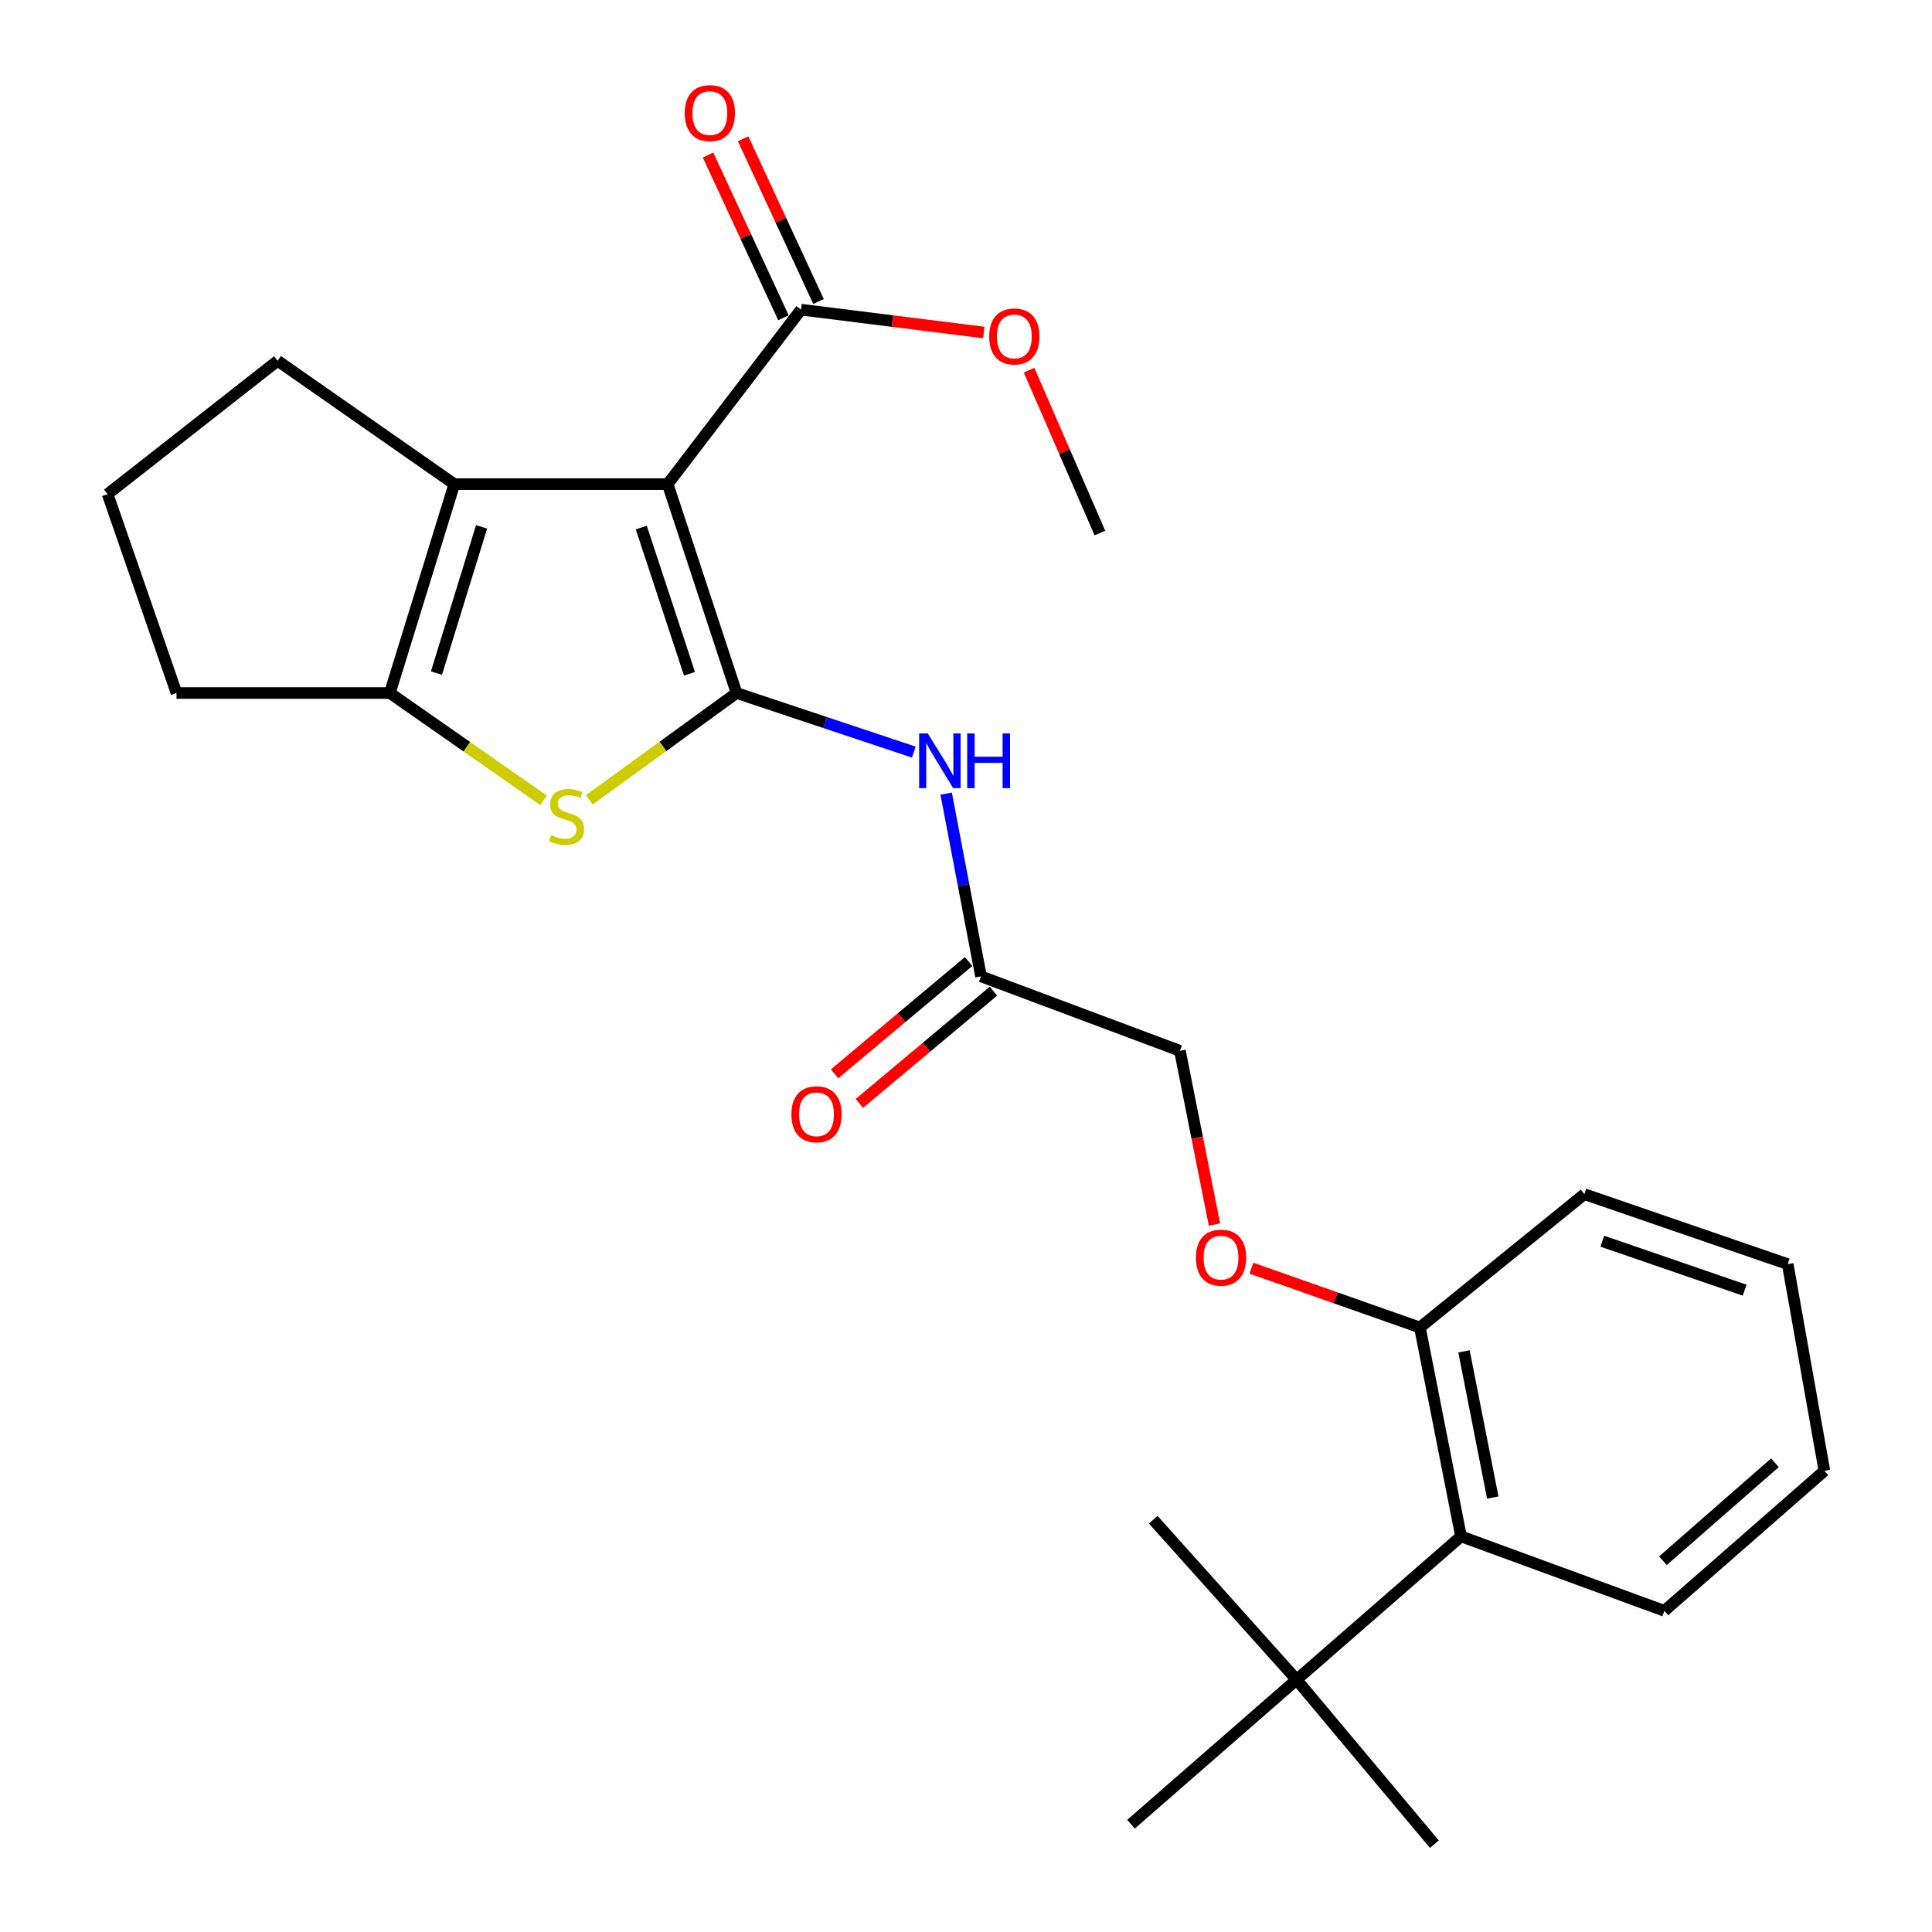 <?xml version='1.0' encoding='iso-8859-1'?>
<svg version='1.1' baseProfile='full'
              xmlns='http://www.w3.org/2000/svg'
                      xmlns:rdkit='http://www.rdkit.org/xml'
                      xmlns:xlink='http://www.w3.org/1999/xlink'
                  xml:space='preserve'
width='1000px' height='1000px' viewBox='0 0 1000 1000'>
<!-- END OF HEADER -->
<rect style='opacity:1.0;fill:#FFFFFF;stroke:none' width='1000' height='1000' x='0' y='0'> </rect>
<path class='bond-0' d='M 381.225,358.703 L 345.582,250.586' style='fill:none;fill-rule:evenodd;stroke:#000000;stroke-width:6px;stroke-linecap:butt;stroke-linejoin:miter;stroke-opacity:1' />
<path class='bond-0' d='M 356.879,348.749 L 331.929,273.067' style='fill:none;fill-rule:evenodd;stroke:#000000;stroke-width:6px;stroke-linecap:butt;stroke-linejoin:miter;stroke-opacity:1' />
<path class='bond-1' d='M 381.225,358.703 L 343.129,386.338' style='fill:none;fill-rule:evenodd;stroke:#000000;stroke-width:6px;stroke-linecap:butt;stroke-linejoin:miter;stroke-opacity:1' />
<path class='bond-1' d='M 343.129,386.338 L 305.033,413.973' style='fill:none;fill-rule:evenodd;stroke:#CCCC00;stroke-width:6px;stroke-linecap:butt;stroke-linejoin:miter;stroke-opacity:1' />
<path class='bond-4' d='M 381.225,358.703 L 427.098,373.994' style='fill:none;fill-rule:evenodd;stroke:#000000;stroke-width:6px;stroke-linecap:butt;stroke-linejoin:miter;stroke-opacity:1' />
<path class='bond-4' d='M 427.098,373.994 L 472.972,389.285' style='fill:none;fill-rule:evenodd;stroke:#0000FF;stroke-width:6px;stroke-linecap:butt;stroke-linejoin:miter;stroke-opacity:1' />
<path class='bond-2' d='M 345.582,250.586 L 235.154,250.586' style='fill:none;fill-rule:evenodd;stroke:#000000;stroke-width:6px;stroke-linecap:butt;stroke-linejoin:miter;stroke-opacity:1' />
<path class='bond-5' d='M 345.582,250.586 L 414.589,160.274' style='fill:none;fill-rule:evenodd;stroke:#000000;stroke-width:6px;stroke-linecap:butt;stroke-linejoin:miter;stroke-opacity:1' />
<path class='bond-3' d='M 281.368,414.247 L 241.579,386.475' style='fill:none;fill-rule:evenodd;stroke:#CCCC00;stroke-width:6px;stroke-linecap:butt;stroke-linejoin:miter;stroke-opacity:1' />
<path class='bond-3' d='M 241.579,386.475 L 201.79,358.703' style='fill:none;fill-rule:evenodd;stroke:#000000;stroke-width:6px;stroke-linecap:butt;stroke-linejoin:miter;stroke-opacity:1' />
<path class='bond-15' d='M 235.154,250.586 L 143.697,186.736' style='fill:none;fill-rule:evenodd;stroke:#000000;stroke-width:6px;stroke-linecap:butt;stroke-linejoin:miter;stroke-opacity:1' />
<path class='bond-26' d='M 235.154,250.586 L 201.79,358.703' style='fill:none;fill-rule:evenodd;stroke:#000000;stroke-width:6px;stroke-linecap:butt;stroke-linejoin:miter;stroke-opacity:1' />
<path class='bond-26' d='M 249.265,272.703 L 225.91,348.384' style='fill:none;fill-rule:evenodd;stroke:#000000;stroke-width:6px;stroke-linecap:butt;stroke-linejoin:miter;stroke-opacity:1' />
<path class='bond-16' d='M 201.79,358.703 L 91.361,358.703' style='fill:none;fill-rule:evenodd;stroke:#000000;stroke-width:6px;stroke-linecap:butt;stroke-linejoin:miter;stroke-opacity:1' />
<path class='bond-6' d='M 489.728,410.789 L 498.748,458.076' style='fill:none;fill-rule:evenodd;stroke:#0000FF;stroke-width:6px;stroke-linecap:butt;stroke-linejoin:miter;stroke-opacity:1' />
<path class='bond-6' d='M 498.748,458.076 L 507.769,505.363' style='fill:none;fill-rule:evenodd;stroke:#000000;stroke-width:6px;stroke-linecap:butt;stroke-linejoin:miter;stroke-opacity:1' />
<path class='bond-11' d='M 423.665,156.069 L 404.15,113.95' style='fill:none;fill-rule:evenodd;stroke:#000000;stroke-width:6px;stroke-linecap:butt;stroke-linejoin:miter;stroke-opacity:1' />
<path class='bond-11' d='M 404.15,113.95 L 384.635,71.83' style='fill:none;fill-rule:evenodd;stroke:#FF0000;stroke-width:6px;stroke-linecap:butt;stroke-linejoin:miter;stroke-opacity:1' />
<path class='bond-11' d='M 405.513,164.479 L 385.999,122.36' style='fill:none;fill-rule:evenodd;stroke:#000000;stroke-width:6px;stroke-linecap:butt;stroke-linejoin:miter;stroke-opacity:1' />
<path class='bond-11' d='M 385.999,122.36 L 366.484,80.24' style='fill:none;fill-rule:evenodd;stroke:#FF0000;stroke-width:6px;stroke-linecap:butt;stroke-linejoin:miter;stroke-opacity:1' />
<path class='bond-14' d='M 414.589,160.274 L 461.912,166.189' style='fill:none;fill-rule:evenodd;stroke:#000000;stroke-width:6px;stroke-linecap:butt;stroke-linejoin:miter;stroke-opacity:1' />
<path class='bond-14' d='M 461.912,166.189 L 509.235,172.105' style='fill:none;fill-rule:evenodd;stroke:#FF0000;stroke-width:6px;stroke-linecap:butt;stroke-linejoin:miter;stroke-opacity:1' />
<path class='bond-12' d='M 501.346,497.695 L 466.662,526.747' style='fill:none;fill-rule:evenodd;stroke:#000000;stroke-width:6px;stroke-linecap:butt;stroke-linejoin:miter;stroke-opacity:1' />
<path class='bond-12' d='M 466.662,526.747 L 431.978,555.799' style='fill:none;fill-rule:evenodd;stroke:#FF0000;stroke-width:6px;stroke-linecap:butt;stroke-linejoin:miter;stroke-opacity:1' />
<path class='bond-12' d='M 514.192,513.031 L 479.508,542.083' style='fill:none;fill-rule:evenodd;stroke:#000000;stroke-width:6px;stroke-linecap:butt;stroke-linejoin:miter;stroke-opacity:1' />
<path class='bond-12' d='M 479.508,542.083 L 444.824,571.135' style='fill:none;fill-rule:evenodd;stroke:#FF0000;stroke-width:6px;stroke-linecap:butt;stroke-linejoin:miter;stroke-opacity:1' />
<path class='bond-13' d='M 507.769,505.363 L 610.717,543.895' style='fill:none;fill-rule:evenodd;stroke:#000000;stroke-width:6px;stroke-linecap:butt;stroke-linejoin:miter;stroke-opacity:1' />
<path class='bond-7' d='M 756.222,795.227 L 734.938,687.11' style='fill:none;fill-rule:evenodd;stroke:#000000;stroke-width:6px;stroke-linecap:butt;stroke-linejoin:miter;stroke-opacity:1' />
<path class='bond-7' d='M 772.658,775.145 L 757.759,699.463' style='fill:none;fill-rule:evenodd;stroke:#000000;stroke-width:6px;stroke-linecap:butt;stroke-linejoin:miter;stroke-opacity:1' />
<path class='bond-8' d='M 756.222,795.227 L 671.111,869.412' style='fill:none;fill-rule:evenodd;stroke:#000000;stroke-width:6px;stroke-linecap:butt;stroke-linejoin:miter;stroke-opacity:1' />
<path class='bond-18' d='M 756.222,795.227 L 861.482,833.77' style='fill:none;fill-rule:evenodd;stroke:#000000;stroke-width:6px;stroke-linecap:butt;stroke-linejoin:miter;stroke-opacity:1' />
<path class='bond-19' d='M 671.111,869.412 L 585.411,944.198' style='fill:none;fill-rule:evenodd;stroke:#000000;stroke-width:6px;stroke-linecap:butt;stroke-linejoin:miter;stroke-opacity:1' />
<path class='bond-20' d='M 671.111,869.412 L 742.418,954.545' style='fill:none;fill-rule:evenodd;stroke:#000000;stroke-width:6px;stroke-linecap:butt;stroke-linejoin:miter;stroke-opacity:1' />
<path class='bond-21' d='M 671.111,869.412 L 596.914,786.602' style='fill:none;fill-rule:evenodd;stroke:#000000;stroke-width:6px;stroke-linecap:butt;stroke-linejoin:miter;stroke-opacity:1' />
<path class='bond-9' d='M 734.938,687.11 L 691.334,671.762' style='fill:none;fill-rule:evenodd;stroke:#000000;stroke-width:6px;stroke-linecap:butt;stroke-linejoin:miter;stroke-opacity:1' />
<path class='bond-9' d='M 691.334,671.762 L 647.729,656.414' style='fill:none;fill-rule:evenodd;stroke:#FF0000;stroke-width:6px;stroke-linecap:butt;stroke-linejoin:miter;stroke-opacity:1' />
<path class='bond-22' d='M 734.938,687.11 L 820.071,618.092' style='fill:none;fill-rule:evenodd;stroke:#000000;stroke-width:6px;stroke-linecap:butt;stroke-linejoin:miter;stroke-opacity:1' />
<path class='bond-10' d='M 628.609,633.831 L 619.663,588.863' style='fill:none;fill-rule:evenodd;stroke:#FF0000;stroke-width:6px;stroke-linecap:butt;stroke-linejoin:miter;stroke-opacity:1' />
<path class='bond-10' d='M 619.663,588.863 L 610.717,543.895' style='fill:none;fill-rule:evenodd;stroke:#000000;stroke-width:6px;stroke-linecap:butt;stroke-linejoin:miter;stroke-opacity:1' />
<path class='bond-23' d='M 532.646,191.613 L 550.977,233.747' style='fill:none;fill-rule:evenodd;stroke:#FF0000;stroke-width:6px;stroke-linecap:butt;stroke-linejoin:miter;stroke-opacity:1' />
<path class='bond-23' d='M 550.977,233.747 L 569.307,275.882' style='fill:none;fill-rule:evenodd;stroke:#000000;stroke-width:6px;stroke-linecap:butt;stroke-linejoin:miter;stroke-opacity:1' />
<path class='bond-27' d='M 143.697,186.736 L 55.697,255.765' style='fill:none;fill-rule:evenodd;stroke:#000000;stroke-width:6px;stroke-linecap:butt;stroke-linejoin:miter;stroke-opacity:1' />
<path class='bond-17' d='M 91.361,358.703 L 55.697,255.765' style='fill:none;fill-rule:evenodd;stroke:#000000;stroke-width:6px;stroke-linecap:butt;stroke-linejoin:miter;stroke-opacity:1' />
<path class='bond-28' d='M 861.482,833.77 L 944.303,761.296' style='fill:none;fill-rule:evenodd;stroke:#000000;stroke-width:6px;stroke-linecap:butt;stroke-linejoin:miter;stroke-opacity:1' />
<path class='bond-28' d='M 860.731,807.844 L 918.706,757.112' style='fill:none;fill-rule:evenodd;stroke:#000000;stroke-width:6px;stroke-linecap:butt;stroke-linejoin:miter;stroke-opacity:1' />
<path class='bond-25' d='M 820.071,618.092 L 925.31,654.313' style='fill:none;fill-rule:evenodd;stroke:#000000;stroke-width:6px;stroke-linecap:butt;stroke-linejoin:miter;stroke-opacity:1' />
<path class='bond-25' d='M 829.347,642.441 L 903.013,667.796' style='fill:none;fill-rule:evenodd;stroke:#000000;stroke-width:6px;stroke-linecap:butt;stroke-linejoin:miter;stroke-opacity:1' />
<path class='bond-24' d='M 944.303,761.296 L 925.31,654.313' style='fill:none;fill-rule:evenodd;stroke:#000000;stroke-width:6px;stroke-linecap:butt;stroke-linejoin:miter;stroke-opacity:1' />
<path  class='atom-2' d='M 285.236 432.251
Q 285.556 432.371, 286.876 432.931
Q 288.196 433.491, 289.636 433.851
Q 291.116 434.171, 292.556 434.171
Q 295.236 434.171, 296.796 432.891
Q 298.356 431.571, 298.356 429.291
Q 298.356 427.731, 297.556 426.771
Q 296.796 425.811, 295.596 425.291
Q 294.396 424.771, 292.396 424.171
Q 289.876 423.411, 288.356 422.691
Q 286.876 421.971, 285.796 420.451
Q 284.756 418.931, 284.756 416.371
Q 284.756 412.811, 287.156 410.611
Q 289.596 408.411, 294.396 408.411
Q 297.676 408.411, 301.396 409.971
L 300.476 413.051
Q 297.076 411.651, 294.516 411.651
Q 291.756 411.651, 290.236 412.811
Q 288.716 413.931, 288.756 415.891
Q 288.756 417.411, 289.516 418.331
Q 290.316 419.251, 291.436 419.771
Q 292.596 420.291, 294.516 420.891
Q 297.076 421.691, 298.596 422.491
Q 300.116 423.291, 301.196 424.931
Q 302.316 426.531, 302.316 429.291
Q 302.316 433.211, 299.676 435.331
Q 297.076 437.411, 292.716 437.411
Q 290.196 437.411, 288.276 436.851
Q 286.396 436.331, 284.156 435.411
L 285.236 432.251
' fill='#CCCC00'/>
<path  class='atom-5' d='M 480.225 379.63
L 489.505 394.63
Q 490.425 396.11, 491.905 398.79
Q 493.385 401.47, 493.465 401.63
L 493.465 379.63
L 497.225 379.63
L 497.225 407.95
L 493.345 407.95
L 483.385 391.55
Q 482.225 389.63, 480.985 387.43
Q 479.785 385.23, 479.425 384.55
L 479.425 407.95
L 475.745 407.95
L 475.745 379.63
L 480.225 379.63
' fill='#0000FF'/>
<path  class='atom-5' d='M 500.625 379.63
L 504.465 379.63
L 504.465 391.67
L 518.945 391.67
L 518.945 379.63
L 522.785 379.63
L 522.785 407.95
L 518.945 407.95
L 518.945 394.87
L 504.465 394.87
L 504.465 407.95
L 500.625 407.95
L 500.625 379.63
' fill='#0000FF'/>
<path  class='atom-11' d='M 619.001 650.958
Q 619.001 644.158, 622.361 640.358
Q 625.721 636.558, 632.001 636.558
Q 638.281 636.558, 641.641 640.358
Q 645.001 644.158, 645.001 650.958
Q 645.001 657.838, 641.601 661.758
Q 638.201 665.638, 632.001 665.638
Q 625.761 665.638, 622.361 661.758
Q 619.001 657.878, 619.001 650.958
M 632.001 662.438
Q 636.321 662.438, 638.641 659.558
Q 641.001 656.638, 641.001 650.958
Q 641.001 645.398, 638.641 642.598
Q 636.321 639.758, 632.001 639.758
Q 627.681 639.758, 625.321 642.558
Q 623.001 645.358, 623.001 650.958
Q 623.001 656.678, 625.321 659.558
Q 627.681 662.438, 632.001 662.438
' fill='#FF0000'/>
<path  class='atom-12' d='M 354.421 58.55
Q 354.421 51.75, 357.781 47.95
Q 361.141 44.15, 367.421 44.15
Q 373.701 44.15, 377.061 47.95
Q 380.421 51.75, 380.421 58.55
Q 380.421 65.43, 377.021 69.35
Q 373.621 73.23, 367.421 73.23
Q 361.181 73.23, 357.781 69.35
Q 354.421 65.47, 354.421 58.55
M 367.421 70.03
Q 371.741 70.03, 374.061 67.15
Q 376.421 64.23, 376.421 58.55
Q 376.421 52.99, 374.061 50.19
Q 371.741 47.35, 367.421 47.35
Q 363.101 47.35, 360.741 50.15
Q 358.421 52.95, 358.421 58.55
Q 358.421 64.27, 360.741 67.15
Q 363.101 70.03, 367.421 70.03
' fill='#FF0000'/>
<path  class='atom-13' d='M 409.625 576.761
Q 409.625 569.961, 412.985 566.161
Q 416.345 562.361, 422.625 562.361
Q 428.905 562.361, 432.265 566.161
Q 435.625 569.961, 435.625 576.761
Q 435.625 583.641, 432.225 587.561
Q 428.825 591.441, 422.625 591.441
Q 416.385 591.441, 412.985 587.561
Q 409.625 583.681, 409.625 576.761
M 422.625 588.241
Q 426.945 588.241, 429.265 585.361
Q 431.625 582.441, 431.625 576.761
Q 431.625 571.201, 429.265 568.401
Q 426.945 565.561, 422.625 565.561
Q 418.305 565.561, 415.945 568.361
Q 413.625 571.161, 413.625 576.761
Q 413.625 582.481, 415.945 585.361
Q 418.305 588.241, 422.625 588.241
' fill='#FF0000'/>
<path  class='atom-15' d='M 512.018 174.158
Q 512.018 167.358, 515.378 163.558
Q 518.738 159.758, 525.018 159.758
Q 531.298 159.758, 534.658 163.558
Q 538.018 167.358, 538.018 174.158
Q 538.018 181.038, 534.618 184.958
Q 531.218 188.838, 525.018 188.838
Q 518.778 188.838, 515.378 184.958
Q 512.018 181.078, 512.018 174.158
M 525.018 185.638
Q 529.338 185.638, 531.658 182.758
Q 534.018 179.838, 534.018 174.158
Q 534.018 168.598, 531.658 165.798
Q 529.338 162.958, 525.018 162.958
Q 520.698 162.958, 518.338 165.758
Q 516.018 168.558, 516.018 174.158
Q 516.018 179.878, 518.338 182.758
Q 520.698 185.638, 525.018 185.638
' fill='#FF0000'/>
</svg>
